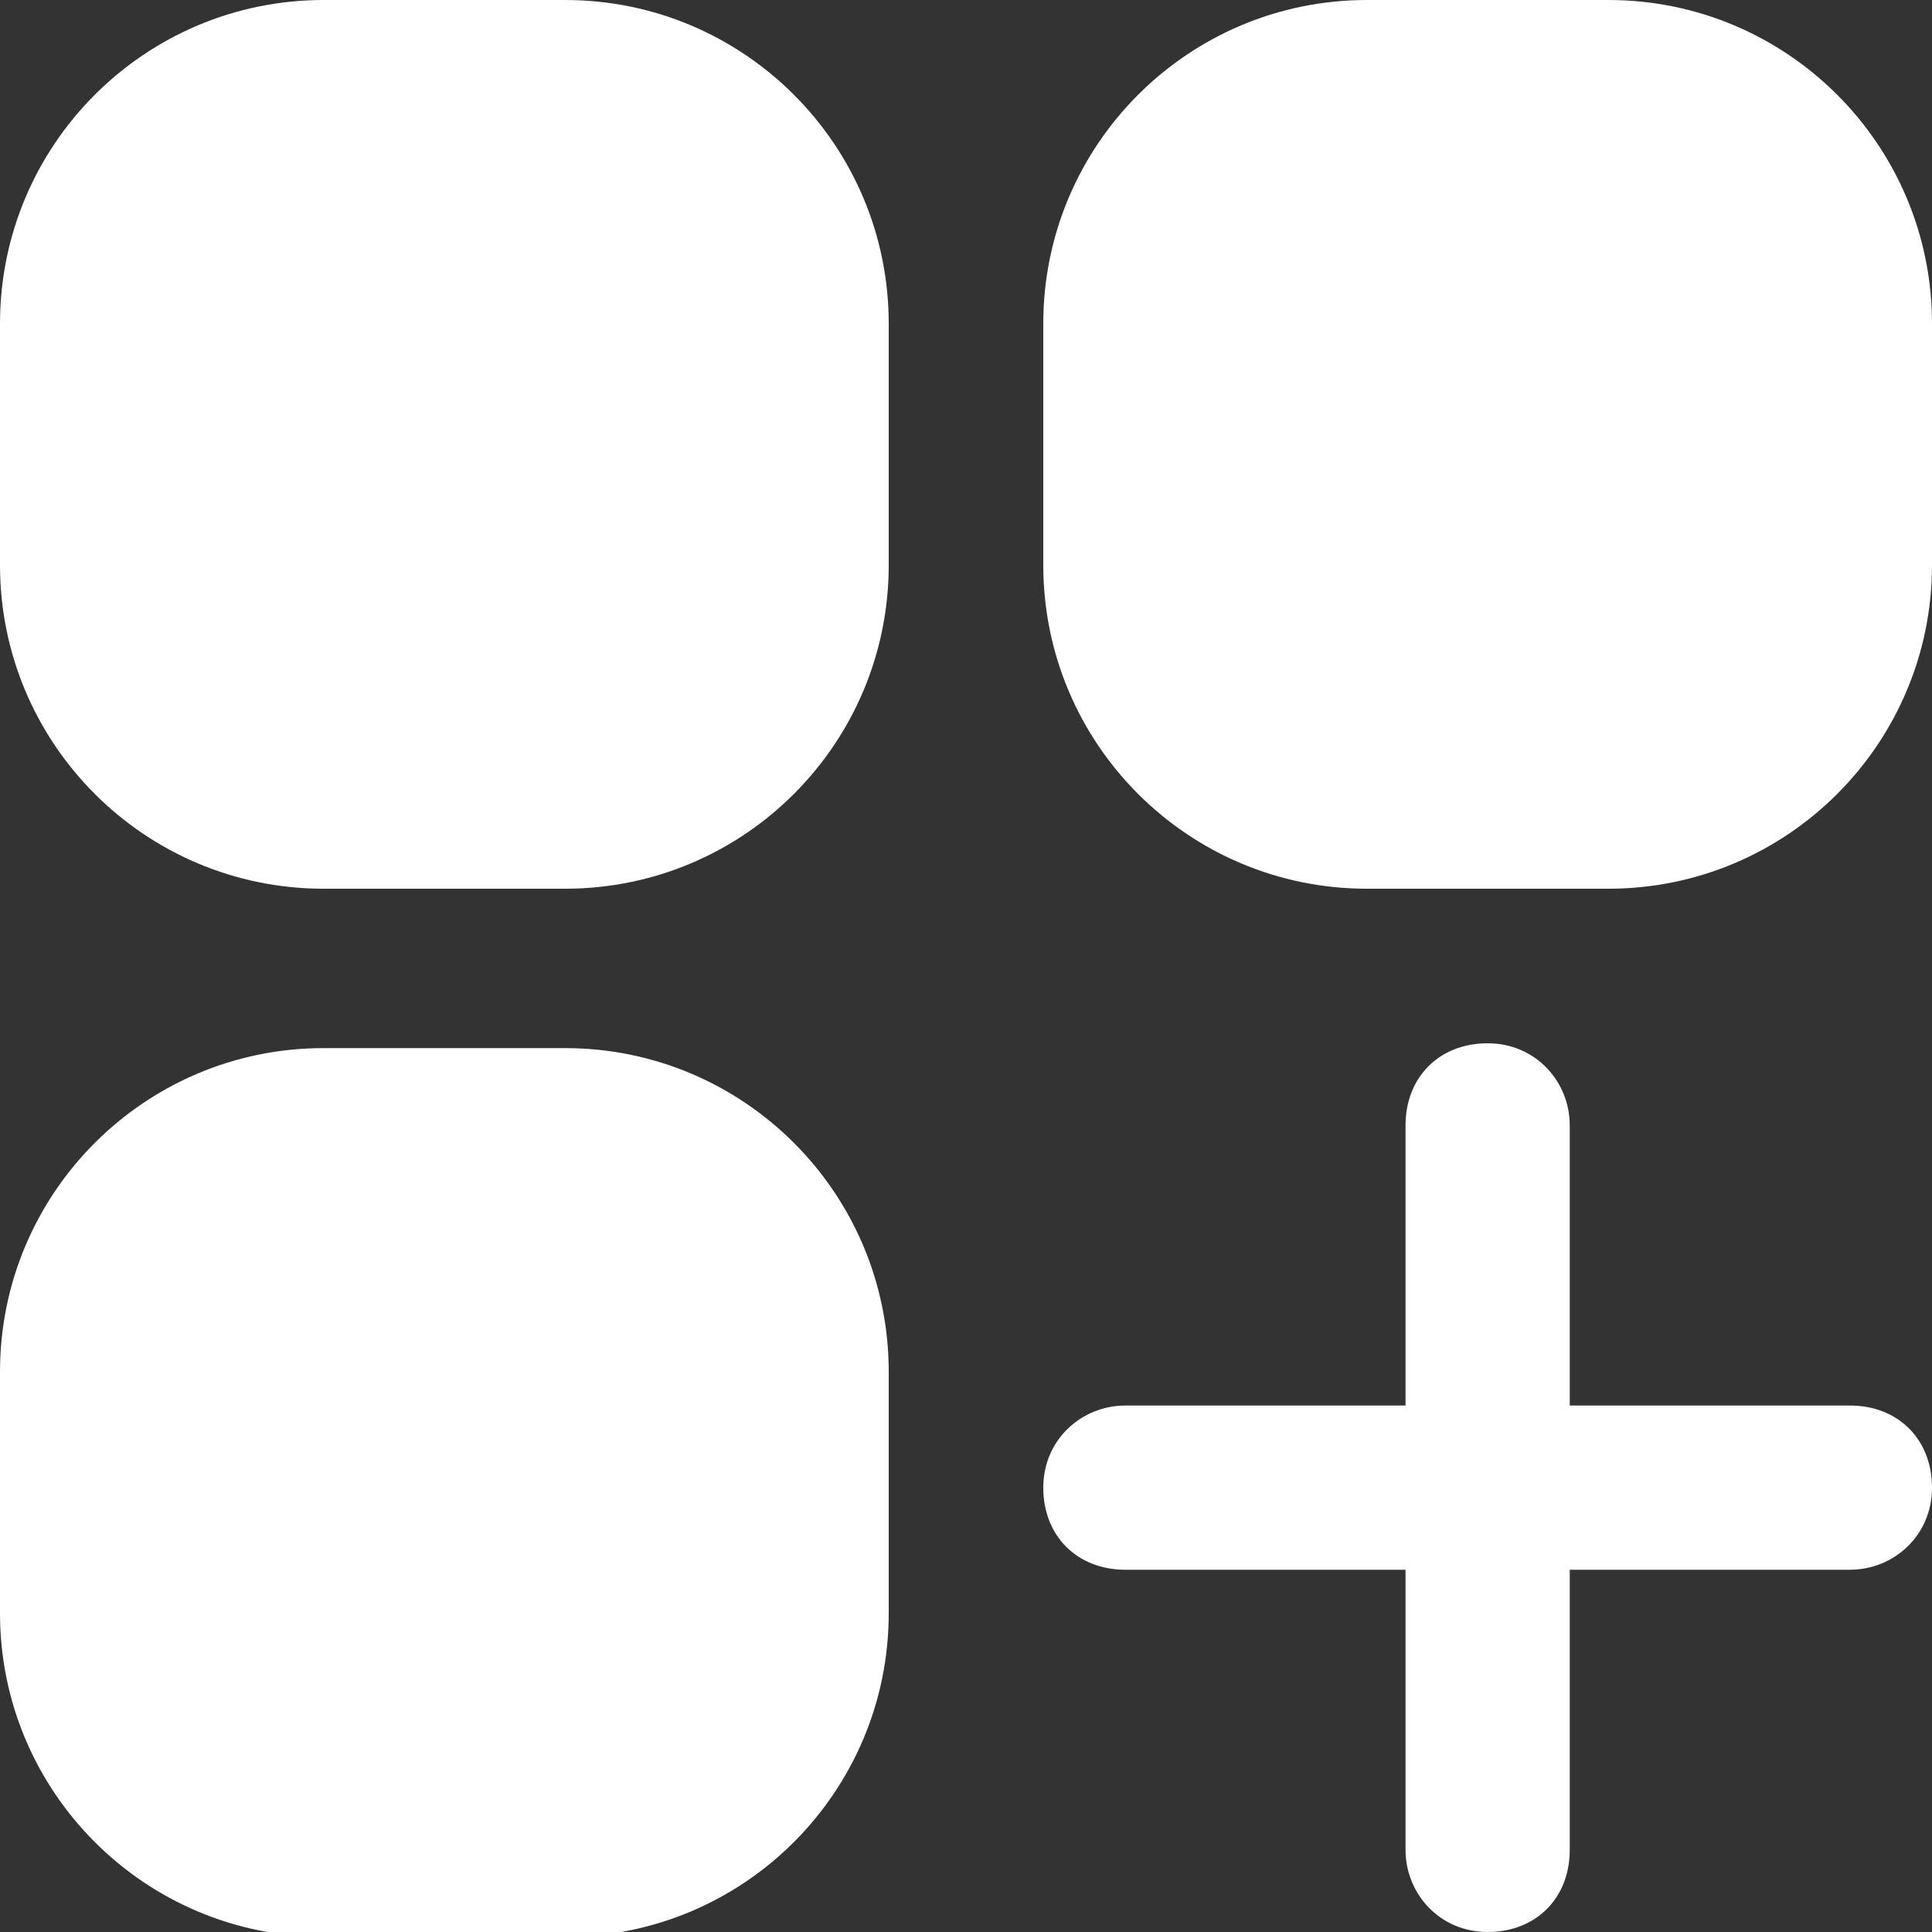 <?xml version="1.0" encoding="UTF-8"?>
<svg id="Livello_1" xmlns="http://www.w3.org/2000/svg" version="1.1" viewBox="0 0 40 40">
  <rect x="0" y="0" width="40" height="40" fill="#333333" stroke="none"/>
  <!-- Generator: Adobe Illustrator 29.1.0, SVG Export Plug-In . SVG Version: 2.1.0 Build 142)  -->
  <defs>
    <style>
      .st0 {
        fill: #fff;
      }
    </style>
  </defs>
  <path class="st0" d="M6.7,0C3,0,0,3,0,6.7v5c0,3.7,3,6.7,6.7,6.7h5c3.7,0,6.7-3,6.7-6.7v-5c0-3.7-3-6.7-6.7-6.7h-5ZM28.3,0c-3.7,0-6.7,3-6.7,6.7v5c0,3.7,3,6.7,6.7,6.7h5c3.7,0,6.7-3,6.7-6.7v-5c0-3.7-3-6.7-6.7-6.7h-5ZM6.7,21.7c-3.7,0-6.7,3-6.7,6.7v5c0,3.7,3,6.7,6.7,6.7h5c3.7,0,6.7-3,6.7-6.7v-5c0-3.7-3-6.7-6.7-6.7h-5ZM32.5,23.3c0-.9-.7-1.7-1.7-1.7s-1.7.7-1.7,1.7v5.8h-5.8c-.9,0-1.7.7-1.7,1.7s.7,1.7,1.7,1.7h5.8v5.8c0,.9.7,1.7,1.7,1.7s1.7-.7,1.7-1.7v-5.8h5.8c.9,0,1.7-.7,1.7-1.7s-.7-1.7-1.7-1.7h-5.8v-5.8Z"/>
</svg>